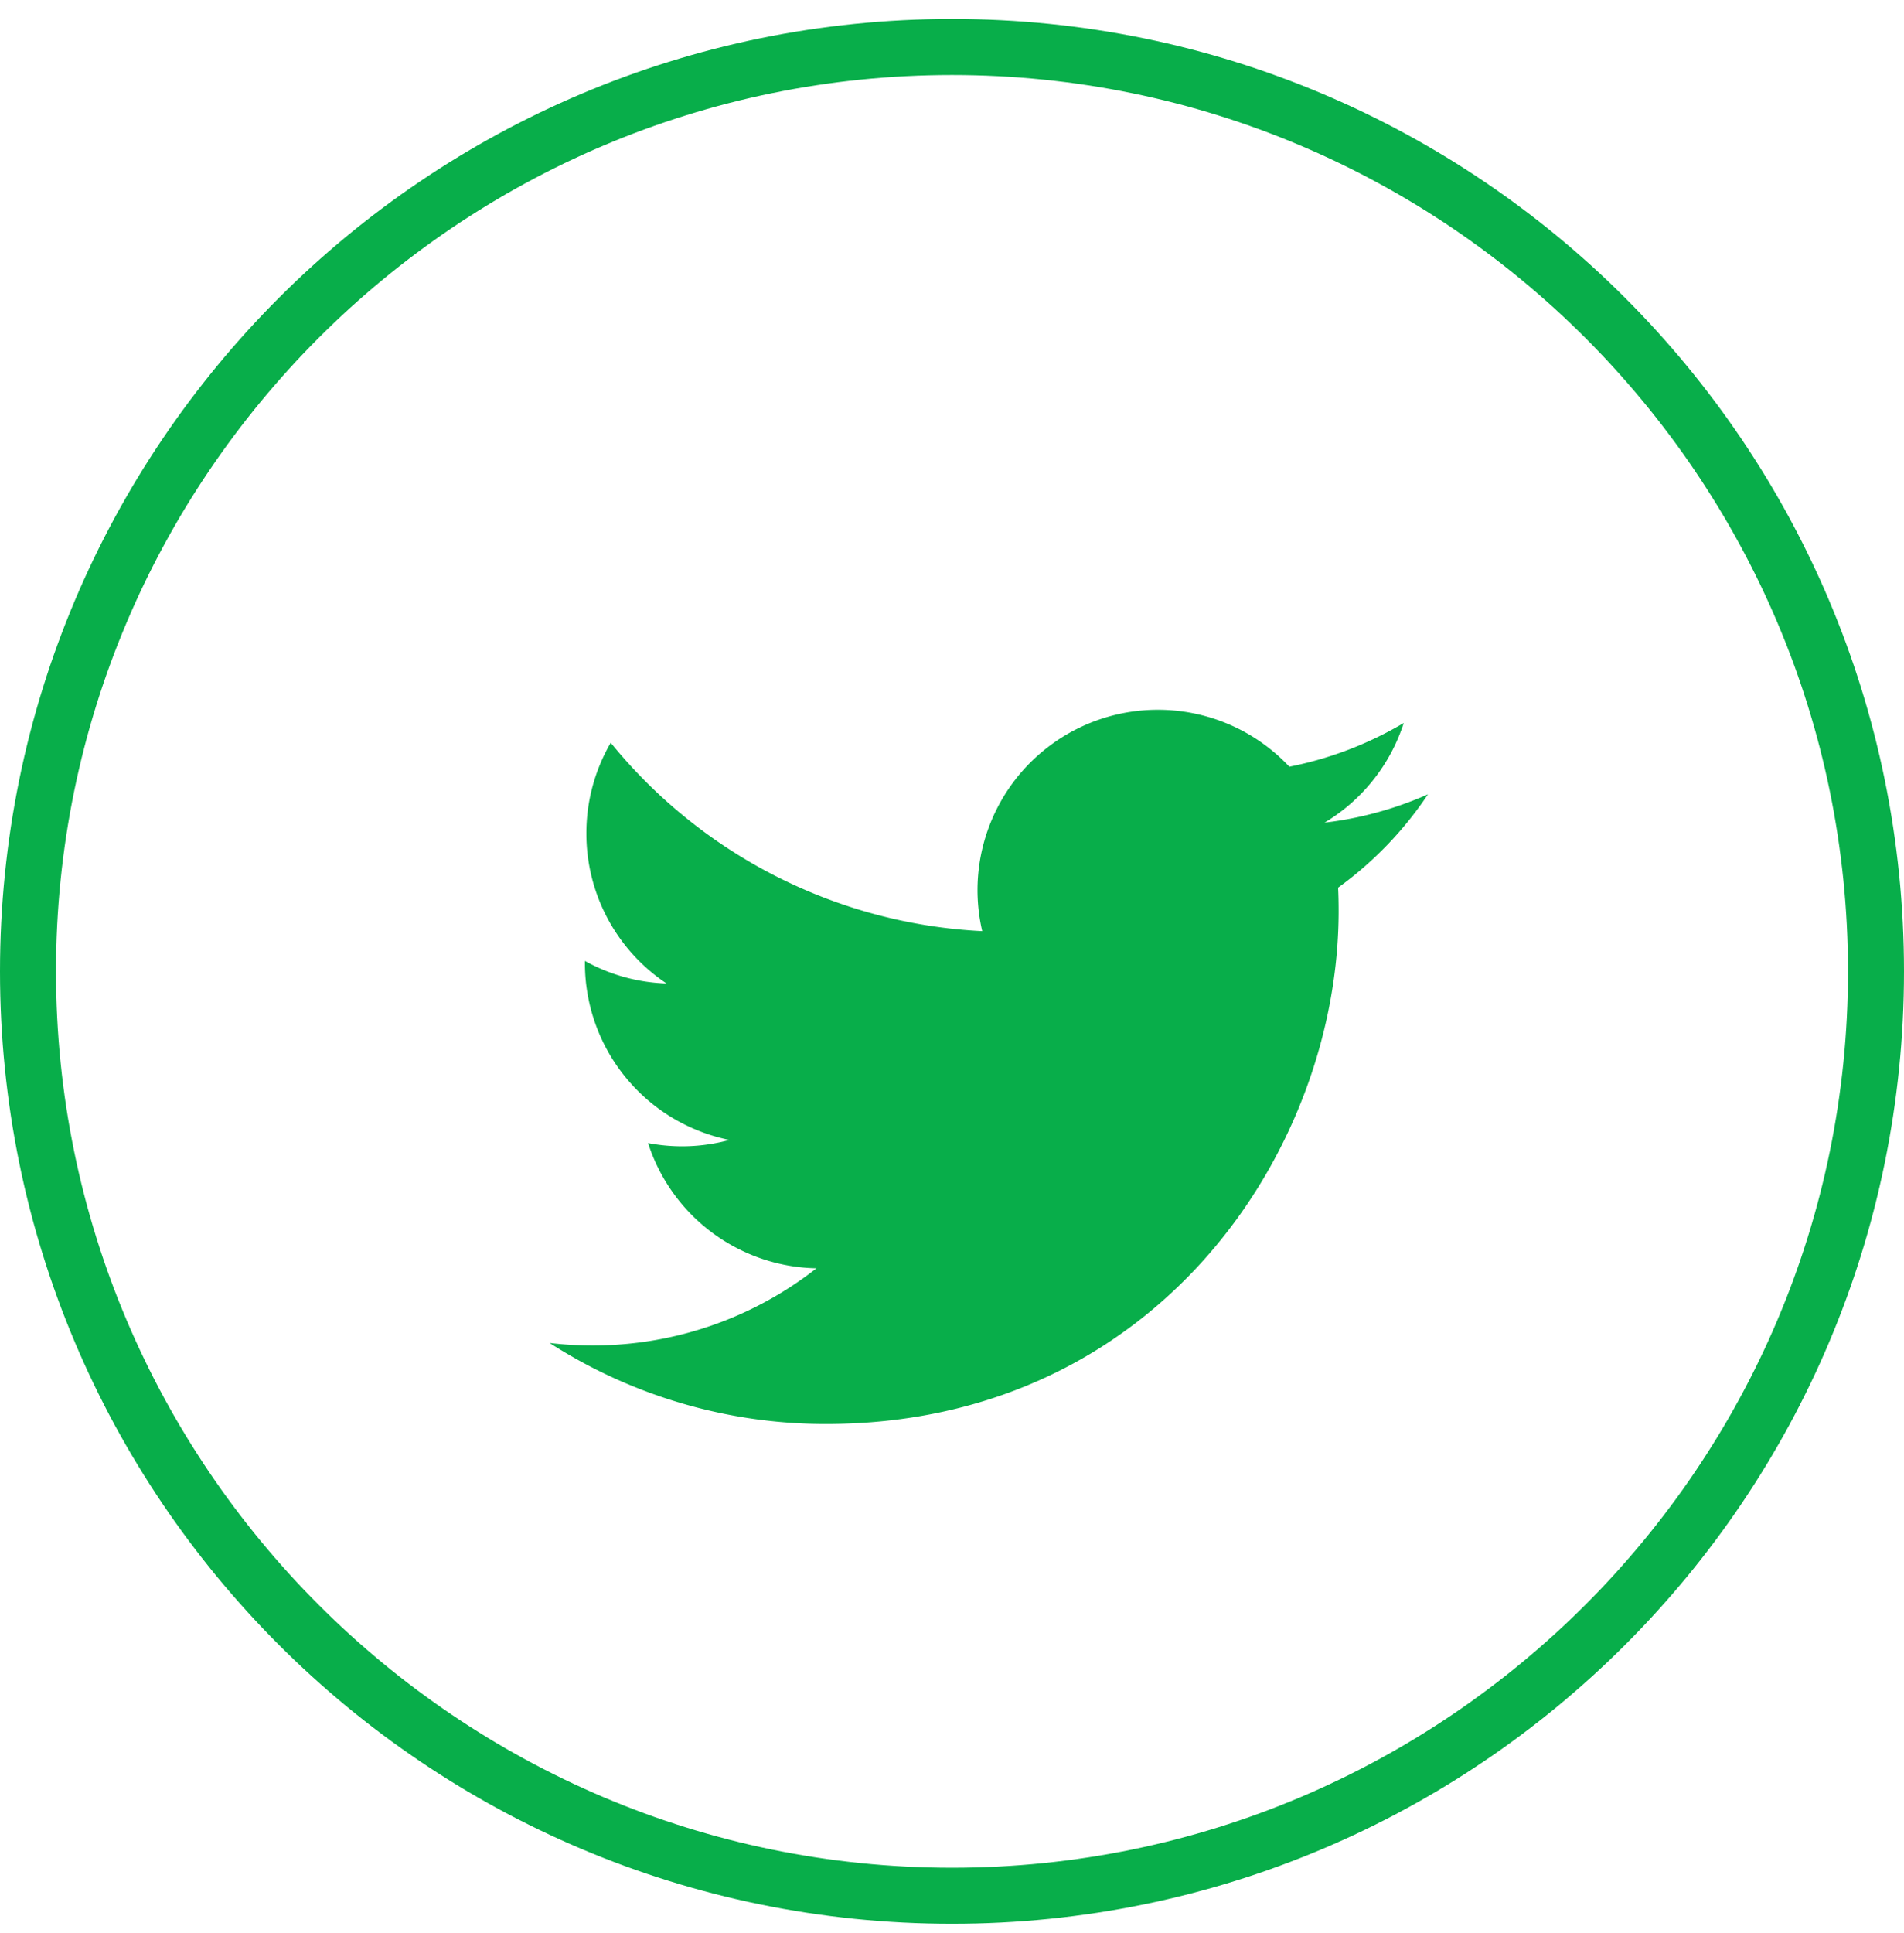 <svg xmlns="http://www.w3.org/2000/svg" xmlns:xlink="http://www.w3.org/1999/xlink" width="68" height="69" viewBox="0 0 68 69"><defs><path id="yqnza" d="M417 6233.677c17.645 0 32 14.355 32 32s-14.355 32-32 32-32-14.355-32-32 14.355-32 32-32zm0-2c-18.778 0-34 15.223-34 34 0 18.778 15.222 34 34 34s34-15.222 34-34c0-18.777-15.222-34-34-34z"/><path id="yqnzb" d="M412.495 6281.834c11.84 0 18.313-9.809 18.313-18.312 0-.28-.005-.557-.019-.833a13.08 13.08 0 0 0 3.211-3.333 12.812 12.812 0 0 1-3.696 1.013 6.458 6.458 0 0 0 2.83-3.559 12.92 12.92 0 0 1-4.086 1.561 6.432 6.432 0 0 0-4.698-2.033 6.438 6.438 0 0 0-6.27 7.903 18.27 18.27 0 0 1-13.268-6.725 6.416 6.416 0 0 0-.87 3.235 6.429 6.429 0 0 0 2.863 5.358 6.4 6.4 0 0 1-2.915-.805v.083a6.436 6.436 0 0 0 5.162 6.308 6.415 6.415 0 0 1-2.907.111 6.445 6.445 0 0 0 6.014 4.471 12.912 12.912 0 0 1-7.995 2.754c-.518 0-1.032-.029-1.536-.089a18.214 18.214 0 0 0 9.867 2.892z"/></defs><g><g transform="translate(-383 -6231)"><use fill="#08ae4a" xlink:href="#yqnza"/></g><g transform="translate(-383 -6231)"><use fill="#08ae4a" xlink:href="#yqnzb"/></g></g></svg>